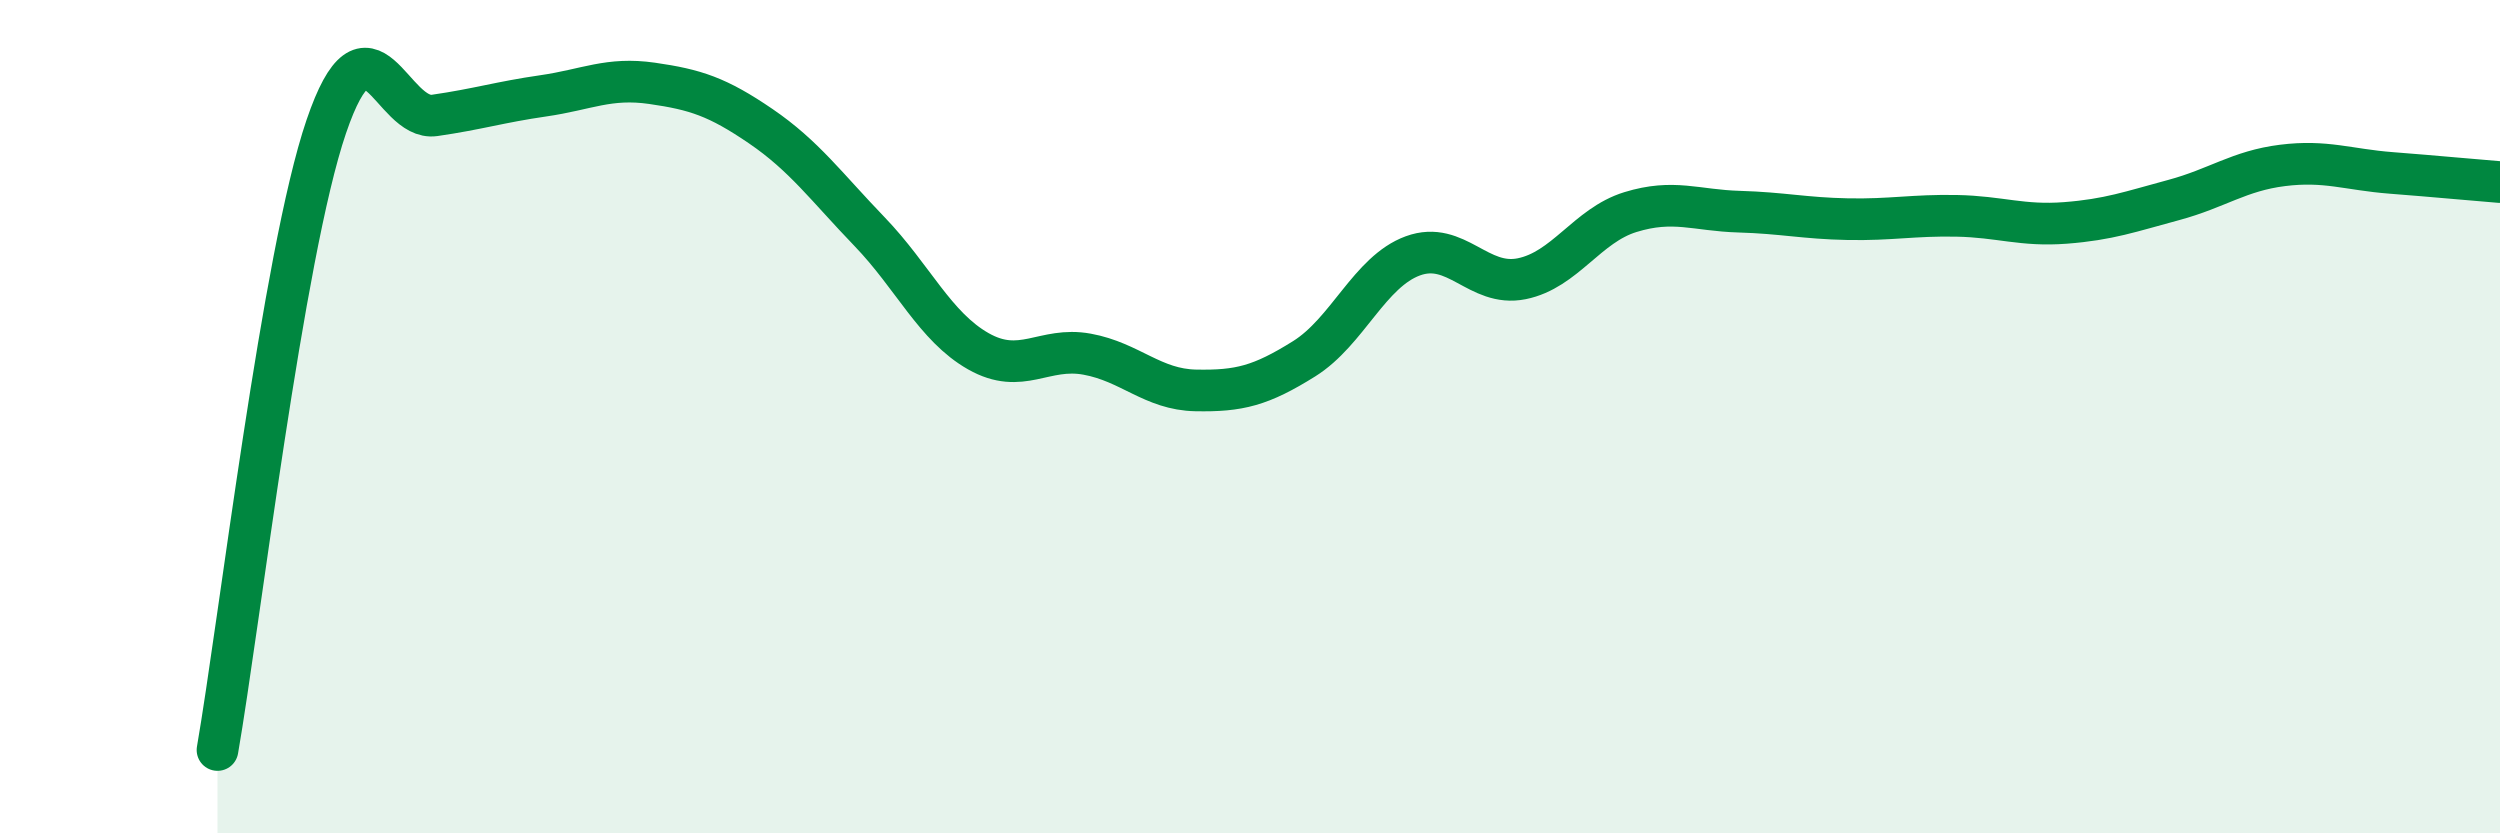
    <svg width="60" height="20" viewBox="0 0 60 20" xmlns="http://www.w3.org/2000/svg">
      <path
        d="M 5.22,18 C 5.74,15.01 6.79,6.09 7.83,3.04 C 8.87,-0.01 9.39,2.92 10.43,2.77 C 11.47,2.62 12,2.45 13.04,2.3 C 14.08,2.15 14.61,1.85 15.65,2 C 16.69,2.15 17.22,2.32 18.26,3.03 C 19.3,3.74 19.83,4.48 20.87,5.56 C 21.91,6.64 22.44,7.84 23.48,8.43 C 24.52,9.02 25.05,8.31 26.09,8.5 C 27.13,8.69 27.66,9.35 28.7,9.37 C 29.74,9.39 30.26,9.26 31.3,8.61 C 32.34,7.96 32.87,6.52 33.91,6.14 C 34.95,5.76 35.48,6.9 36.52,6.69 C 37.56,6.48 38.09,5.41 39.13,5.09 C 40.17,4.77 40.7,5.05 41.74,5.08 C 42.78,5.11 43.31,5.24 44.35,5.26 C 45.39,5.28 45.92,5.16 46.96,5.18 C 48,5.2 48.53,5.43 49.57,5.35 C 50.61,5.27 51.13,5.08 52.17,4.8 C 53.21,4.52 53.74,4.1 54.78,3.97 C 55.82,3.84 56.35,4.07 57.39,4.15 C 58.43,4.23 59.48,4.33 60,4.37L60 20L5.22 20Z"
        fill="#008740"
        opacity="0.1"
        stroke-linecap="round"
        stroke-linejoin="round"
      />
      <path
        d="M 5.22,18 C 5.74,15.01 6.79,6.09 7.83,3.04 C 8.87,-0.01 9.39,2.92 10.43,2.77 C 11.47,2.62 12,2.45 13.04,2.3 C 14.08,2.15 14.61,1.85 15.65,2 C 16.69,2.15 17.22,2.32 18.26,3.03 C 19.3,3.74 19.83,4.48 20.87,5.56 C 21.91,6.64 22.44,7.84 23.48,8.43 C 24.52,9.02 25.05,8.31 26.09,8.5 C 27.13,8.69 27.66,9.35 28.7,9.37 C 29.74,9.39 30.26,9.26 31.3,8.61 C 32.34,7.96 32.87,6.52 33.91,6.14 C 34.95,5.76 35.48,6.9 36.52,6.69 C 37.56,6.48 38.09,5.41 39.13,5.09 C 40.17,4.77 40.7,5.05 41.74,5.08 C 42.78,5.11 43.31,5.24 44.35,5.26 C 45.39,5.28 45.92,5.16 46.96,5.18 C 48,5.2 48.53,5.43 49.57,5.35 C 50.61,5.27 51.13,5.08 52.17,4.8 C 53.21,4.52 53.74,4.1 54.78,3.97 C 55.82,3.84 56.35,4.07 57.39,4.15 C 58.43,4.23 59.48,4.33 60,4.37"
        stroke="#008740"
        stroke-width="1"
        fill="none"
        stroke-linecap="round"
        stroke-linejoin="round"
      />
    </svg>
  